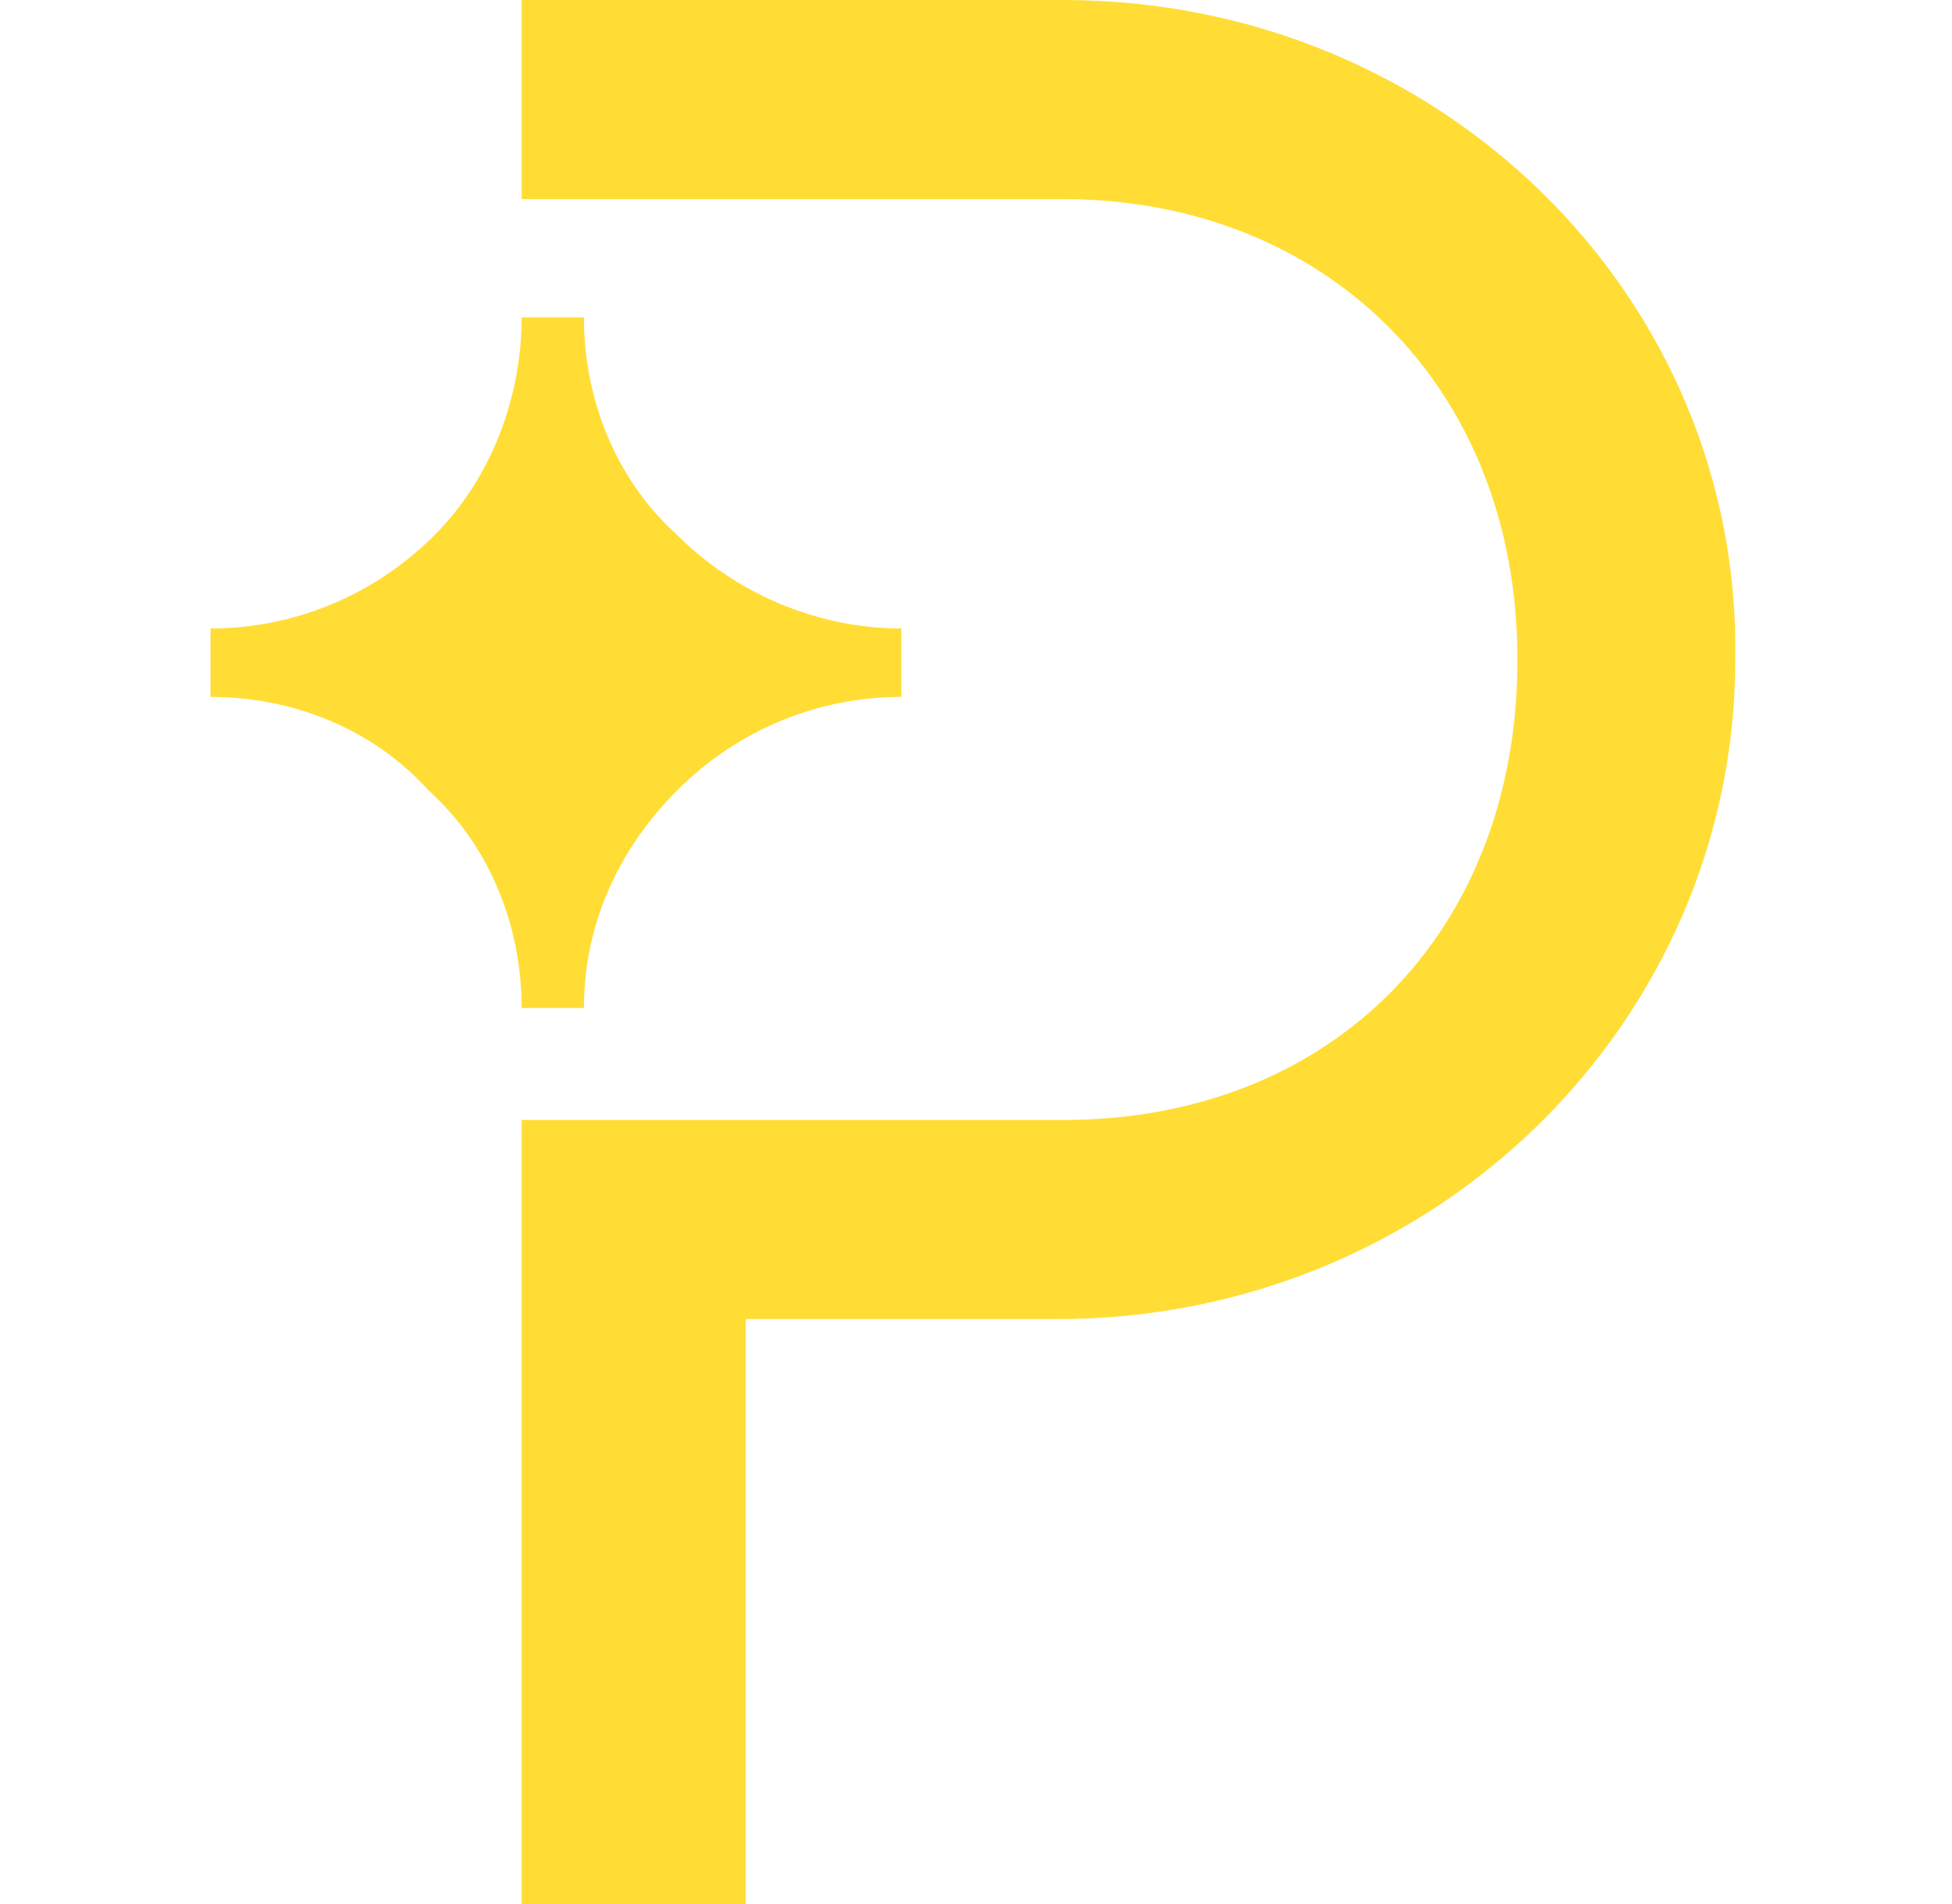 <svg width="41" height="40" viewBox="0 0 41 40" fill="none" xmlns="http://www.w3.org/2000/svg">
<g clipPath="url(#clip0_24807_35438)">
<path d="M4.422 14.64V13.203C6.121 13.203 7.82 12.549 9.127 11.242C10.304 10.065 10.957 8.366 10.957 6.667H12.265C12.265 8.366 12.918 10.065 14.226 11.242C15.402 12.418 17.101 13.203 18.931 13.203V14.64C17.232 14.64 15.533 15.294 14.226 16.601C13.049 17.778 12.265 19.346 12.265 21.177H10.957C10.957 19.477 10.304 17.778 8.997 16.601C7.82 15.294 6.121 14.64 4.422 14.64ZM10.957 4.183H22.33C27.82 4.183 31.873 8.105 31.873 13.856C31.873 19.608 27.951 23.529 22.33 23.529H10.957V40H15.663V27.712H22.199C30.173 27.712 36.448 21.438 36.448 13.856C36.578 6.275 30.304 0 22.33 0H10.957V4.183Z" fill="#FFDD35"/>
</g>
<defs>
<clipPath id="clip0_24807_35438">
<rect width="32.157" height="40" fill="white" transform="translate(4.422)"/>
</clipPath>
</defs>
</svg>

